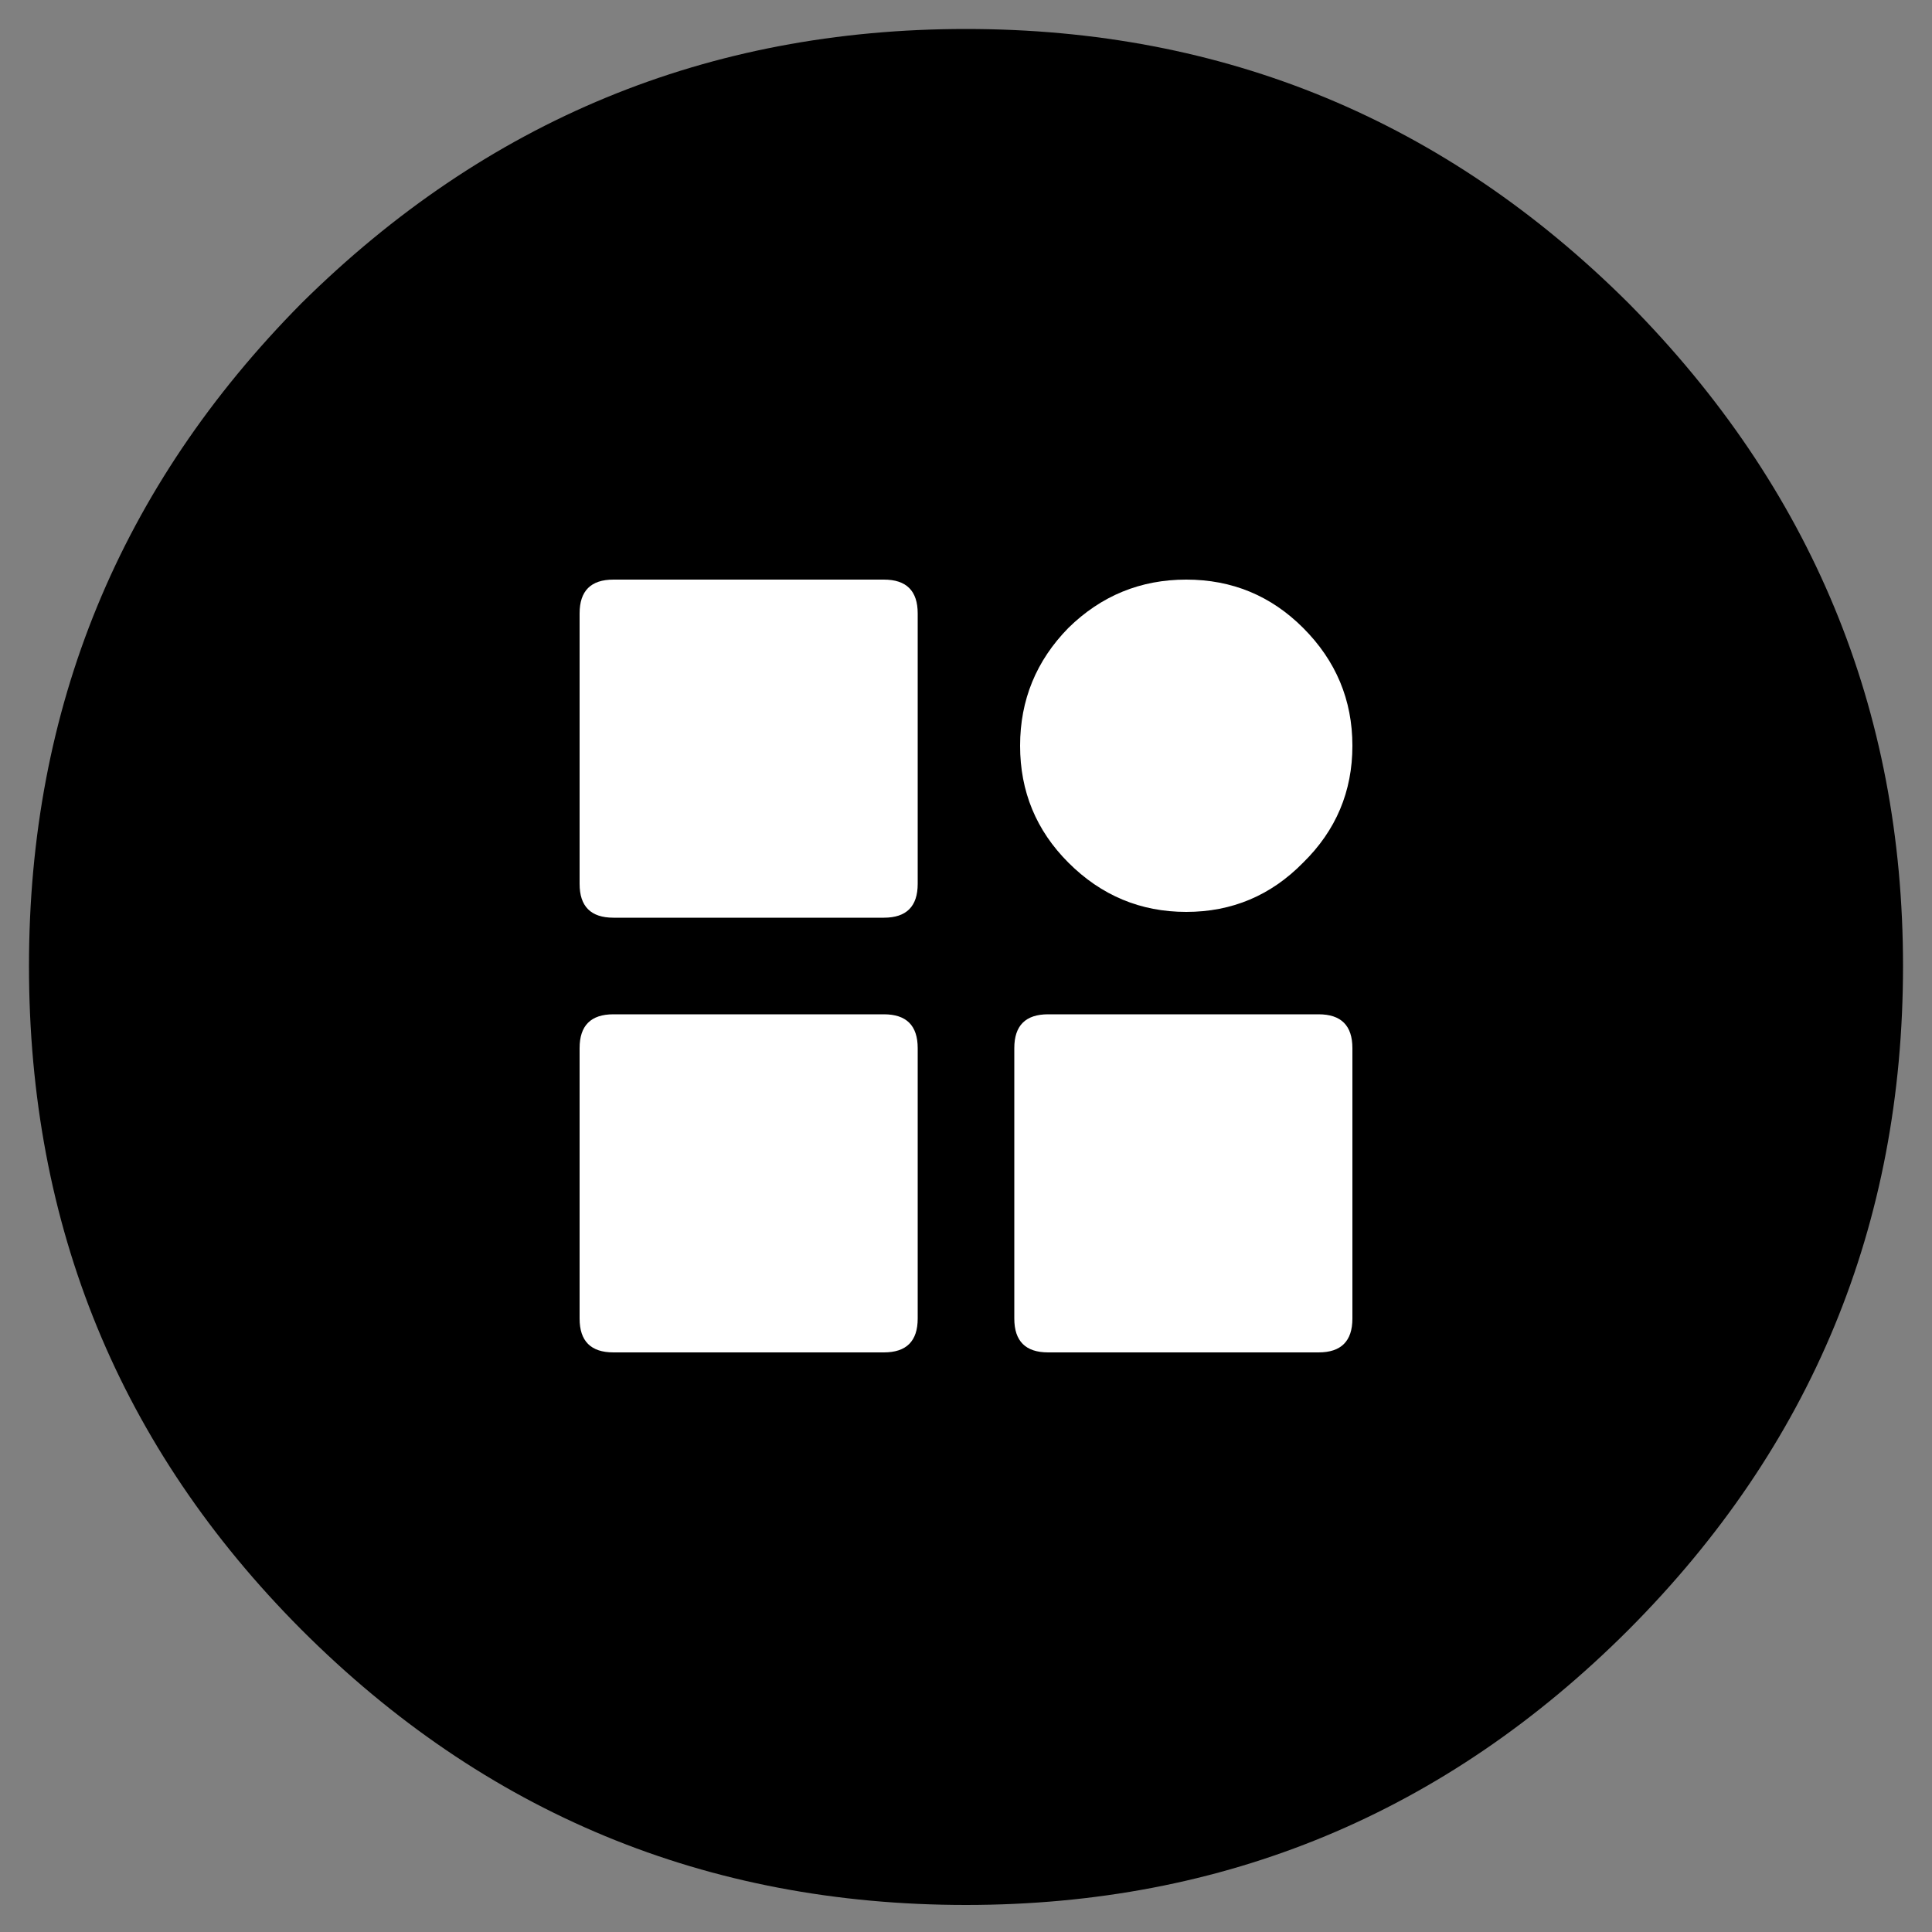 
<svg xmlns="http://www.w3.org/2000/svg" version="1.1" xmlns:xlink="http://www.w3.org/1999/xlink" preserveAspectRatio="none" x="0px" y="0px" width="100px" height="100px" viewBox="0 0 100 100">
<rect x="0" y="0" width="100" height="100" fill="#808080" stroke="none"/>
<defs>
<g id="Layer1_0_MEMBER_0_MEMBER_0_MEMBER_0_FILL">
<path fill="#000000" stroke="none" d="
M 84.3 84.35
Q 98.5 70.1 98.5 50 98.5 30.05 84.3 15.7 70.05 1.5 50 1.5 29.95 1.5 15.6 15.7 1.5 29.95 1.5 50 1.5 70.2 15.6 84.35 29.85 98.6 50 98.6 70.05 98.6 84.3 84.35 Z"/>
</g>

<g id="Layer0_0_MEMBER_0_MEMBER_0_FILL">
<path fill="#FFFFFF" stroke="none" d="
M 24.55 42.25
Q 22.8 42.25 22.8 44
L 22.8 58
Q 22.8 59.75 24.55 59.75
L 38.55 59.75
Q 40.3 59.75 40.3 58
L 40.3 44
Q 40.3 42.25 38.55 42.25
L 24.55 42.25 Z"/>
</g>

<g id="Layer0_0_MEMBER_0_MEMBER_1_FILL">
<path fill="#FFFFFF" stroke="none" d="
M 38.55 42.25
L 24.55 42.25
Q 22.8 42.25 22.8 44
L 22.8 58
Q 22.8 59.75 24.55 59.75
L 38.55 59.75
Q 40.3 59.75 40.3 58
L 40.3 44
Q 40.3 42.25 38.55 42.25 Z"/>
</g>

<g id="Layer0_0_MEMBER_0_MEMBER_2_FILL">
<path fill="#FFFFFF" stroke="none" d="
M 38.55 42.25
L 24.55 42.25
Q 22.8 42.25 22.8 44
L 22.8 58
Q 22.8 59.75 24.55 59.75
L 38.55 59.75
Q 40.3 59.75 40.3 58
L 40.3 44
Q 40.3 42.25 38.55 42.25 Z"/>
</g>

<g id="Layer0_0_MEMBER_1_FILL">
<path fill="#FFFFFF" stroke="none" d="
M 69.1 44.55
Q 71.65 42.05 71.65 38.5 71.65 34.95 69.1 32.4 66.6 29.9 63.05 29.9 59.5 29.9 56.95 32.4 54.45 34.95 54.45 38.5 54.45 42.05 56.95 44.55 59.5 47.1 63.05 47.1 66.6 47.1 69.1 44.55 Z"/>
</g>
</defs>

<g transform="matrix( 1, 0, 0, 1, 0,0) ">
<use xlink:href="#Layer1_0_MEMBER_0_MEMBER_0_MEMBER_0_FILL"/>
</g>

<g transform="matrix( 1, 0, 0, 1, 7.2,10.25) ">
<use xlink:href="#Layer0_0_MEMBER_0_MEMBER_0_FILL"/>
</g>

<g transform="matrix( 1, 0, 0, 1, 7.2,-12.25) ">
<use xlink:href="#Layer0_0_MEMBER_0_MEMBER_1_FILL"/>
</g>

<g transform="matrix( 1, 0, 0, 1, 29.7,10.25) ">
<use xlink:href="#Layer0_0_MEMBER_0_MEMBER_2_FILL"/>
</g>

<g transform="matrix( 1, 0, 0, 1, -1.65,0.1) ">
<use xlink:href="#Layer0_0_MEMBER_1_FILL"/>
</g>
</svg>
